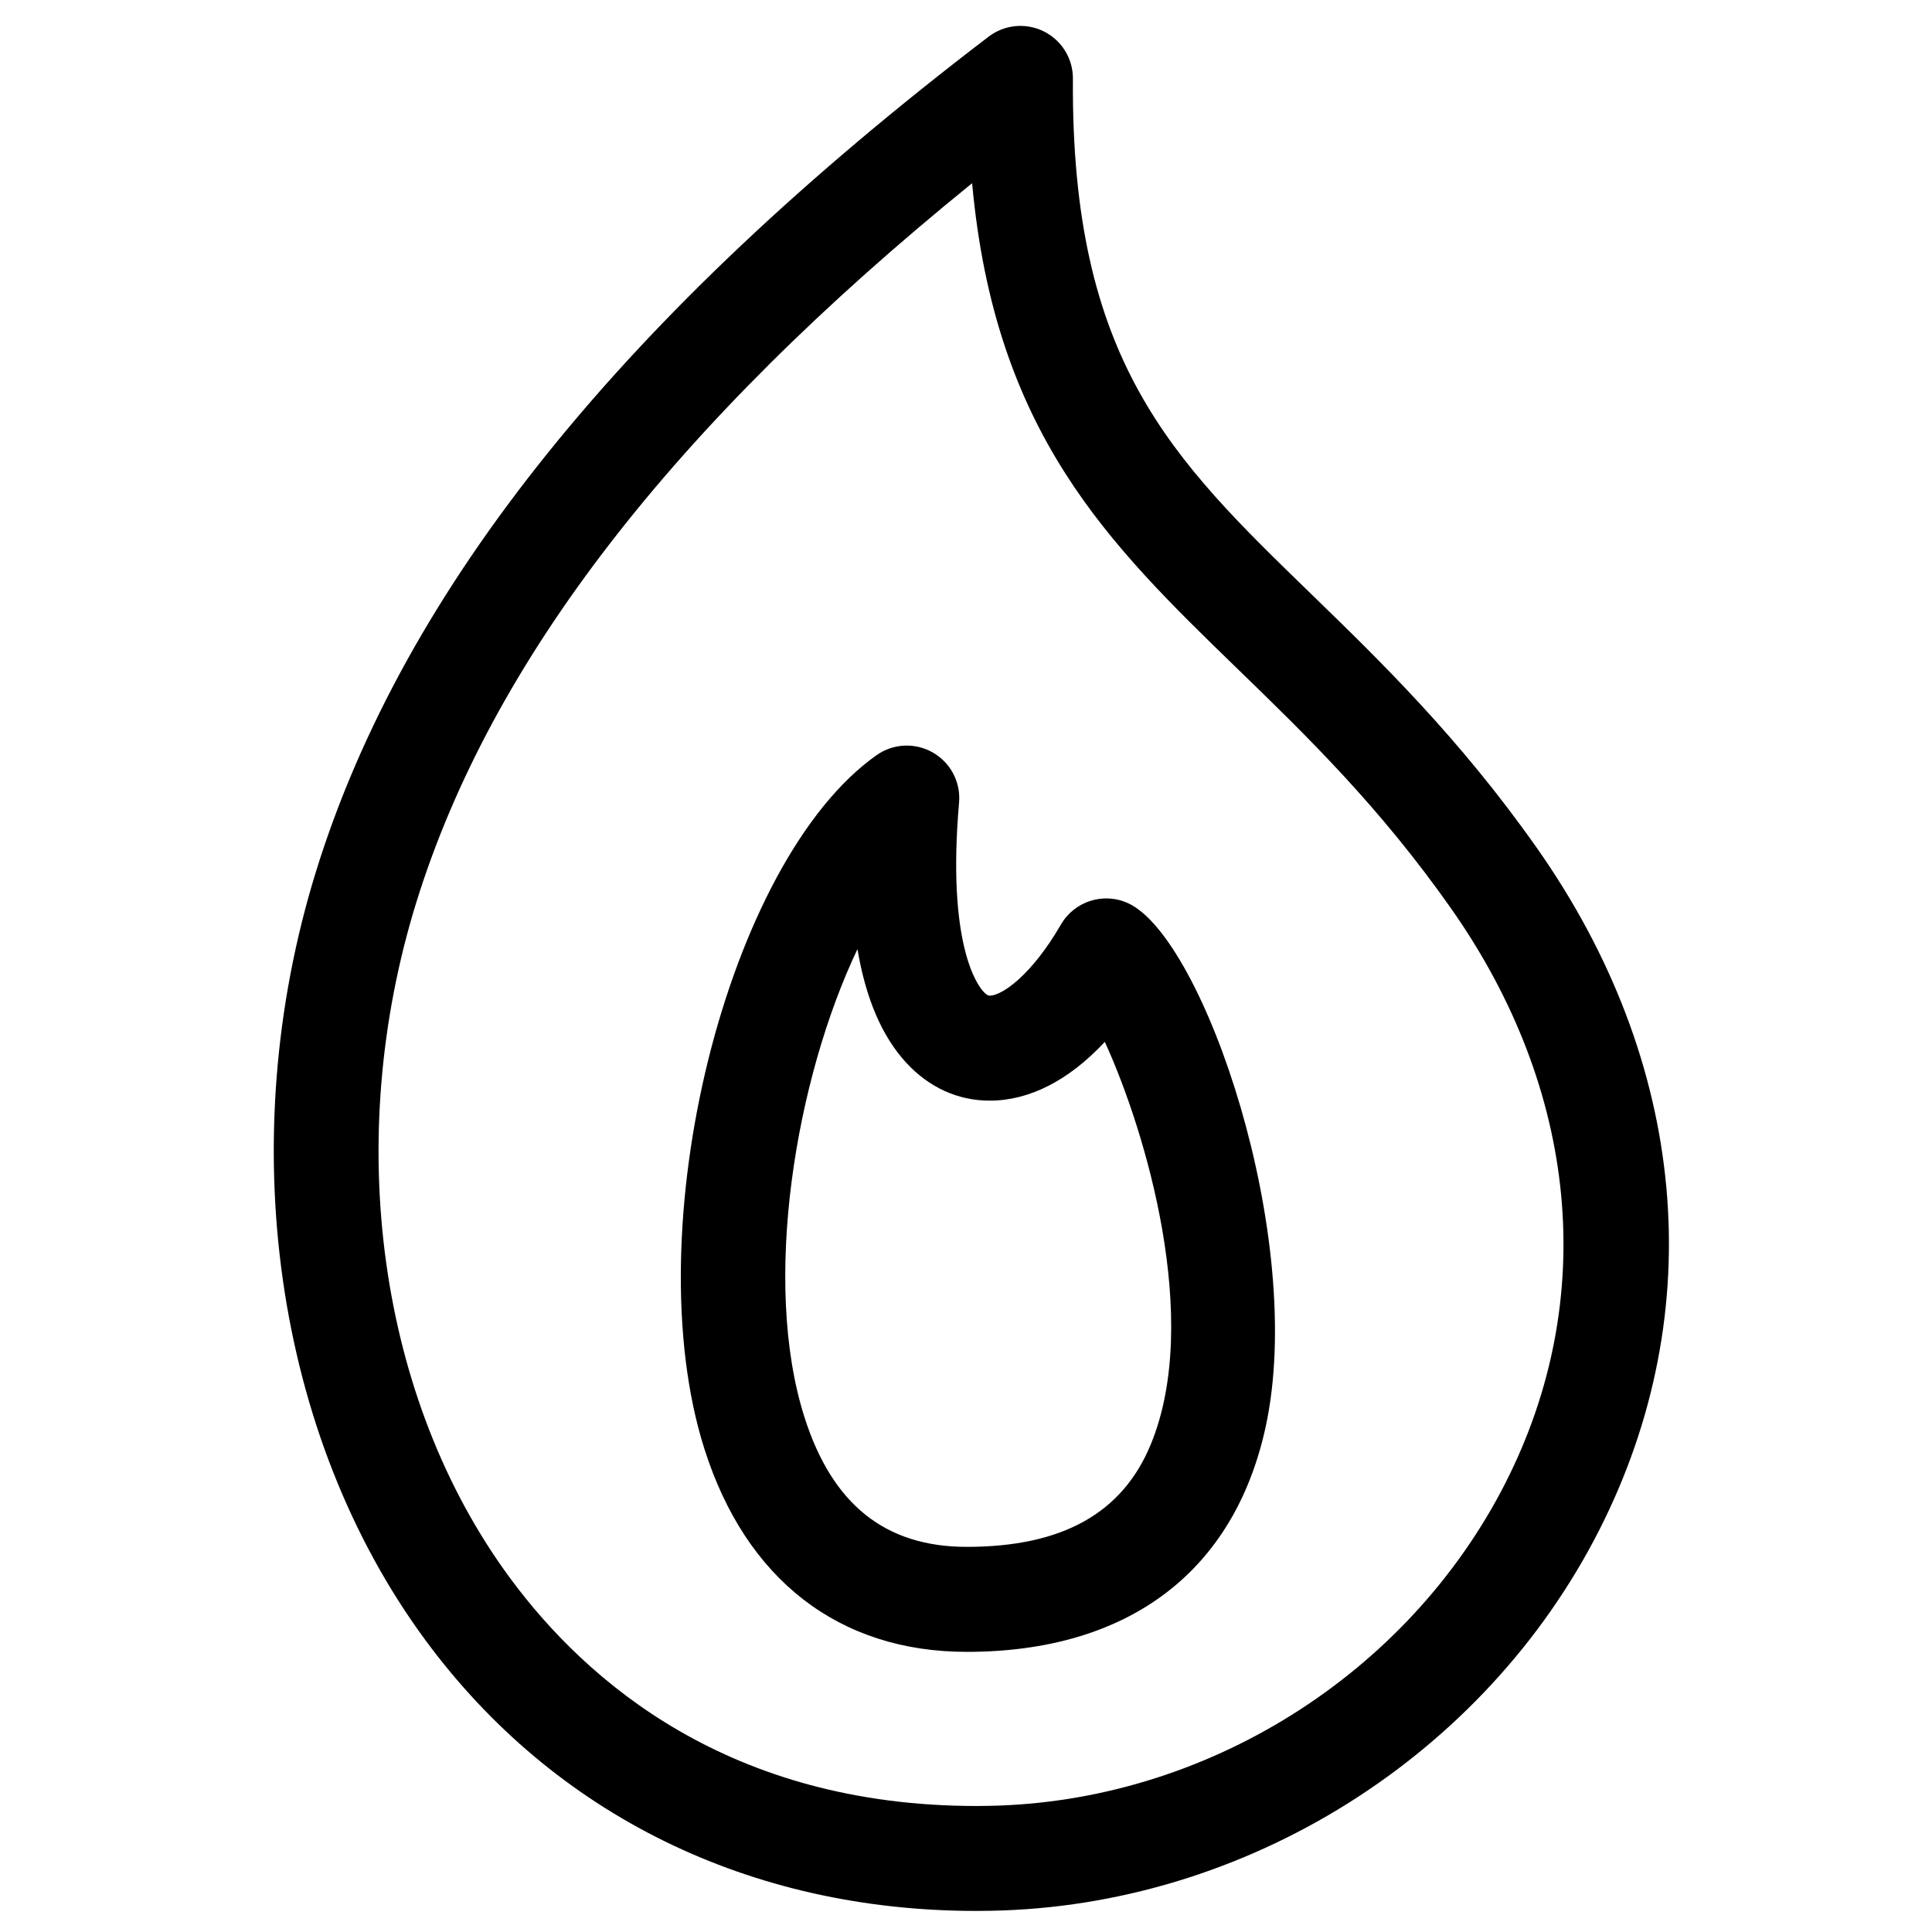 <?xml version="1.0" encoding="UTF-8"?>
<!-- Uploaded to: ICON Repo, www.svgrepo.com, Generator: ICON Repo Mixer Tools -->
<svg fill="#000000" width="800px" height="800px" version="1.1" viewBox="144 144 512 512" xmlns="http://www.w3.org/2000/svg">
 <g>
  <path d="m491.32 301.26c-36.859-35.758-63.496-61.602-62.988-136.38 0.043-5.309-2.941-10.176-7.691-12.547-4.754-2.379-10.438-1.828-14.648 1.383-96.637 73.734-154.94 146.07-178.23 221.17-22.125 71.418-11.008 149.52 29.012 203.82 34.082 46.238 85.914 71.703 145.93 71.711h0.012c1.273 0 2.551-0.012 3.848-0.043 67.445-1.191 130.74-40.809 161.27-100.92 29.477-58.066 23.418-123.98-16.621-180.84-20.527-29.145-41.438-49.445-59.895-67.352zm51.707 235.61c-25.922 51.039-79.684 84.68-136.96 85.699-1.125 0.023-2.238 0.035-3.348 0.035h-0.012c-65.312 0-103.23-32.852-123.54-60.402-34.875-47.309-44.391-115.93-24.836-179.08 19.809-63.852 68.082-126.38 147.29-190.57 6.059 66.32 36.125 95.504 70.328 128.69 18.438 17.883 37.508 36.387 56.52 63.391 33.91 48.164 39.211 103.64 14.555 152.23z"/>
  <path d="m442.96 383.36c-6.523-2.996-14.227-0.531-17.82 5.676-7.949 13.715-15.766 18.828-18.836 18.828-0.203 0-0.691 0-1.699-1.09-1.645-1.793-9.688-12.656-6.445-50.07 0.477-5.398-2.238-10.574-6.93-13.266-4.695-2.703-10.52-2.43-14.953 0.703-39.684 28.031-63.996 125.95-45.609 183.81 11.008 34.703 35.715 53.809 69.543 53.809 42.691 0 70.816-21.148 79.188-59.57 10.895-49.988-16.391-129.65-36.438-138.83zm6.062 143.29c-7.512 18.359-23.484 27.285-48.82 27.285-21.602 0-35.672-11.246-43.023-34.41-11.379-35.805-2.305-89.641 14.059-124 2.176 13.023 6.465 23.07 12.867 30.051 6.066 6.606 13.742 10.109 22.199 10.109 10.562-0.012 21.023-5.426 30.484-15.578 10.871 23.742 25.676 73.719 12.234 106.54z"/>
 </g>
</svg>